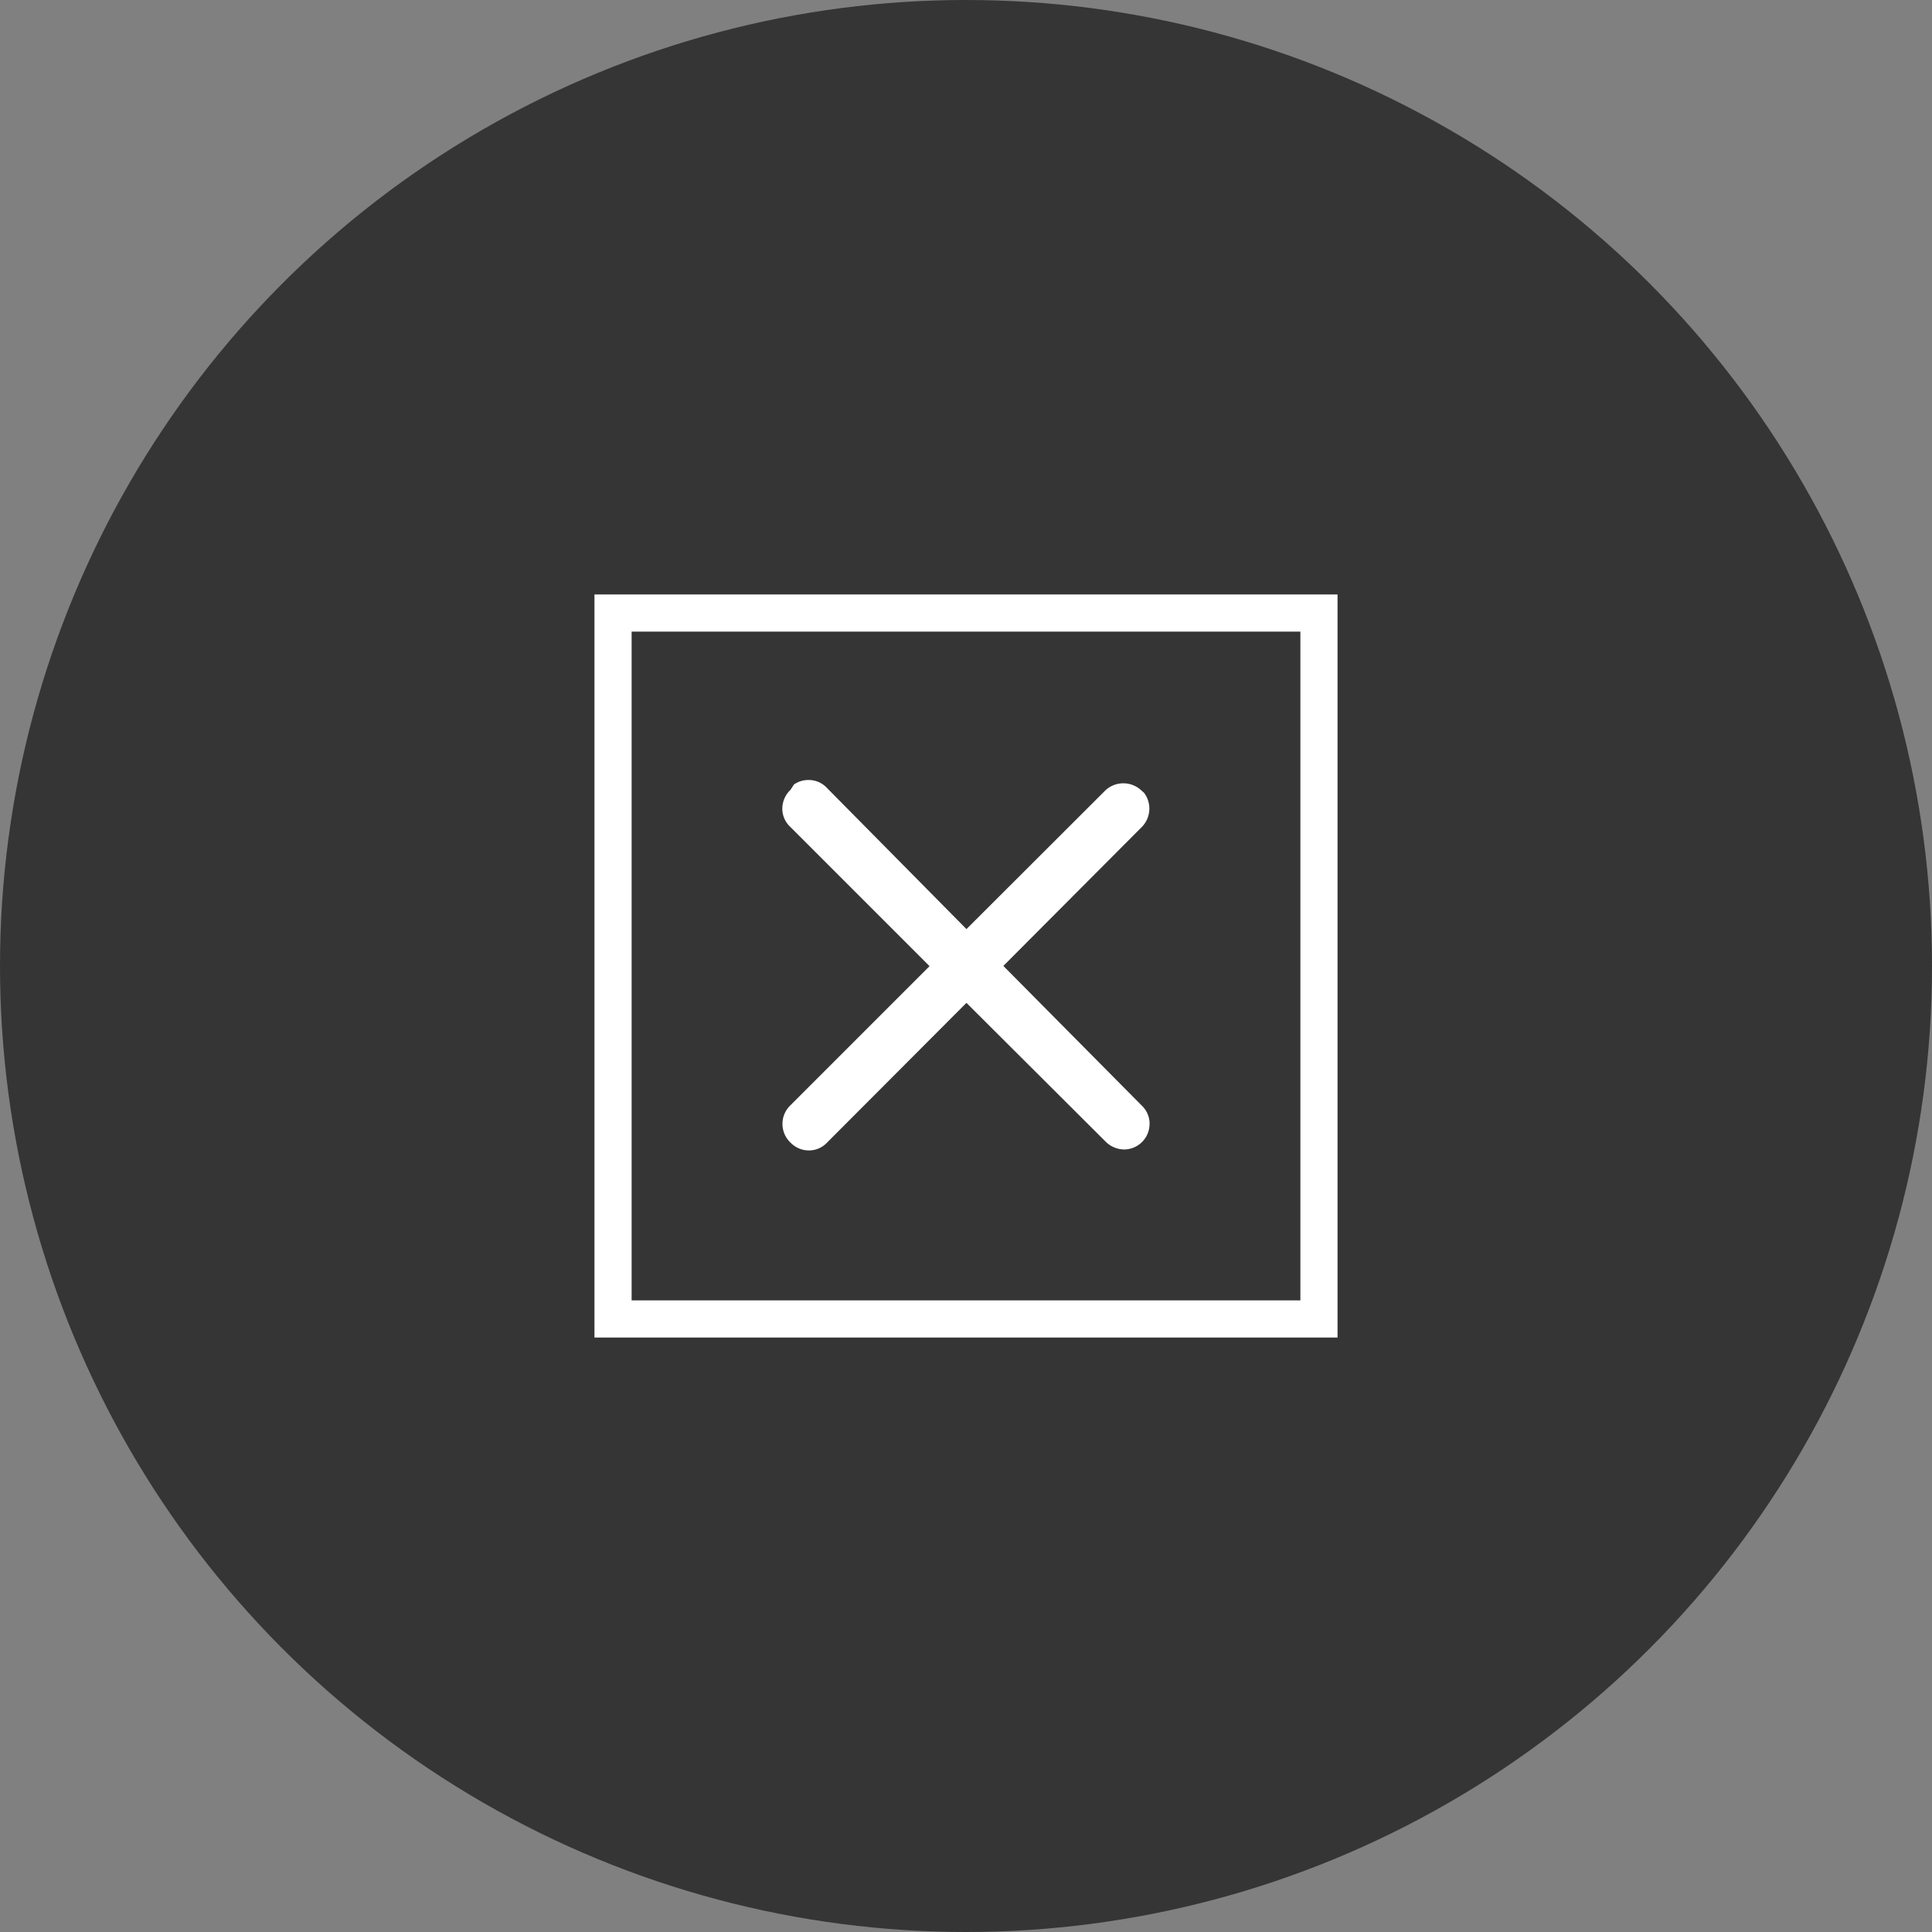 <?xml version="1.0" encoding="UTF-8"?> <svg xmlns="http://www.w3.org/2000/svg" xmlns:xlink="http://www.w3.org/1999/xlink" width="78" height="78" viewBox="0 0 78 78"><rect x="0" y="0" width="78" height="78" fill="#808080" stroke="none"/><defs><clipPath id="a"><rect width="30" height="30" fill="#fff"></rect></clipPath></defs><g transform="translate(-180 -2167)"><circle cx="39" cy="39" r="39" transform="translate(180 2167)" fill="#353535"></circle><g transform="translate(10559 23021)"><rect width="36" height="36" transform="translate(-10358 -20833)" fill="#262626" opacity="0"></rect><rect width="36" height="36" transform="translate(-10358 -20833)" fill="#262626" opacity="0"></rect><g transform="translate(-10355 -20830)"><path d="M1.5,1.5h27v27H1.5ZM0,30H30V0H0Z" fill="#fff"></path><g clip-path="url(#a)"><path d="M19.885,18.868a1.017,1.017,0,0,0-.312-.725L13.98,12.5l5.6-5.619a1.057,1.057,0,0,0,.078-1.373l-.1-.087a1.062,1.062,0,0,0-1.467,0l-5.6,5.592L6.85,5.306a1,1,0,0,0-.723-.312H6.109a1.013,1.013,0,0,0-.582.18l-.14.217a1.048,1.048,0,0,0-.331.767,1,1,0,0,0,.306.713L11,12.509,5.37,18.14a1.039,1.039,0,0,0,.015,1.491l.018.018a1.026,1.026,0,0,0,.724.3h0a1,1,0,0,0,.719-.3l5.644-5.658,5.616,5.6a1.071,1.071,0,0,0,.762.319,1.032,1.032,0,0,0,1.014-1.045" transform="translate(2.528 2.497)" fill="#fff"></path></g></g></g></g></svg> 